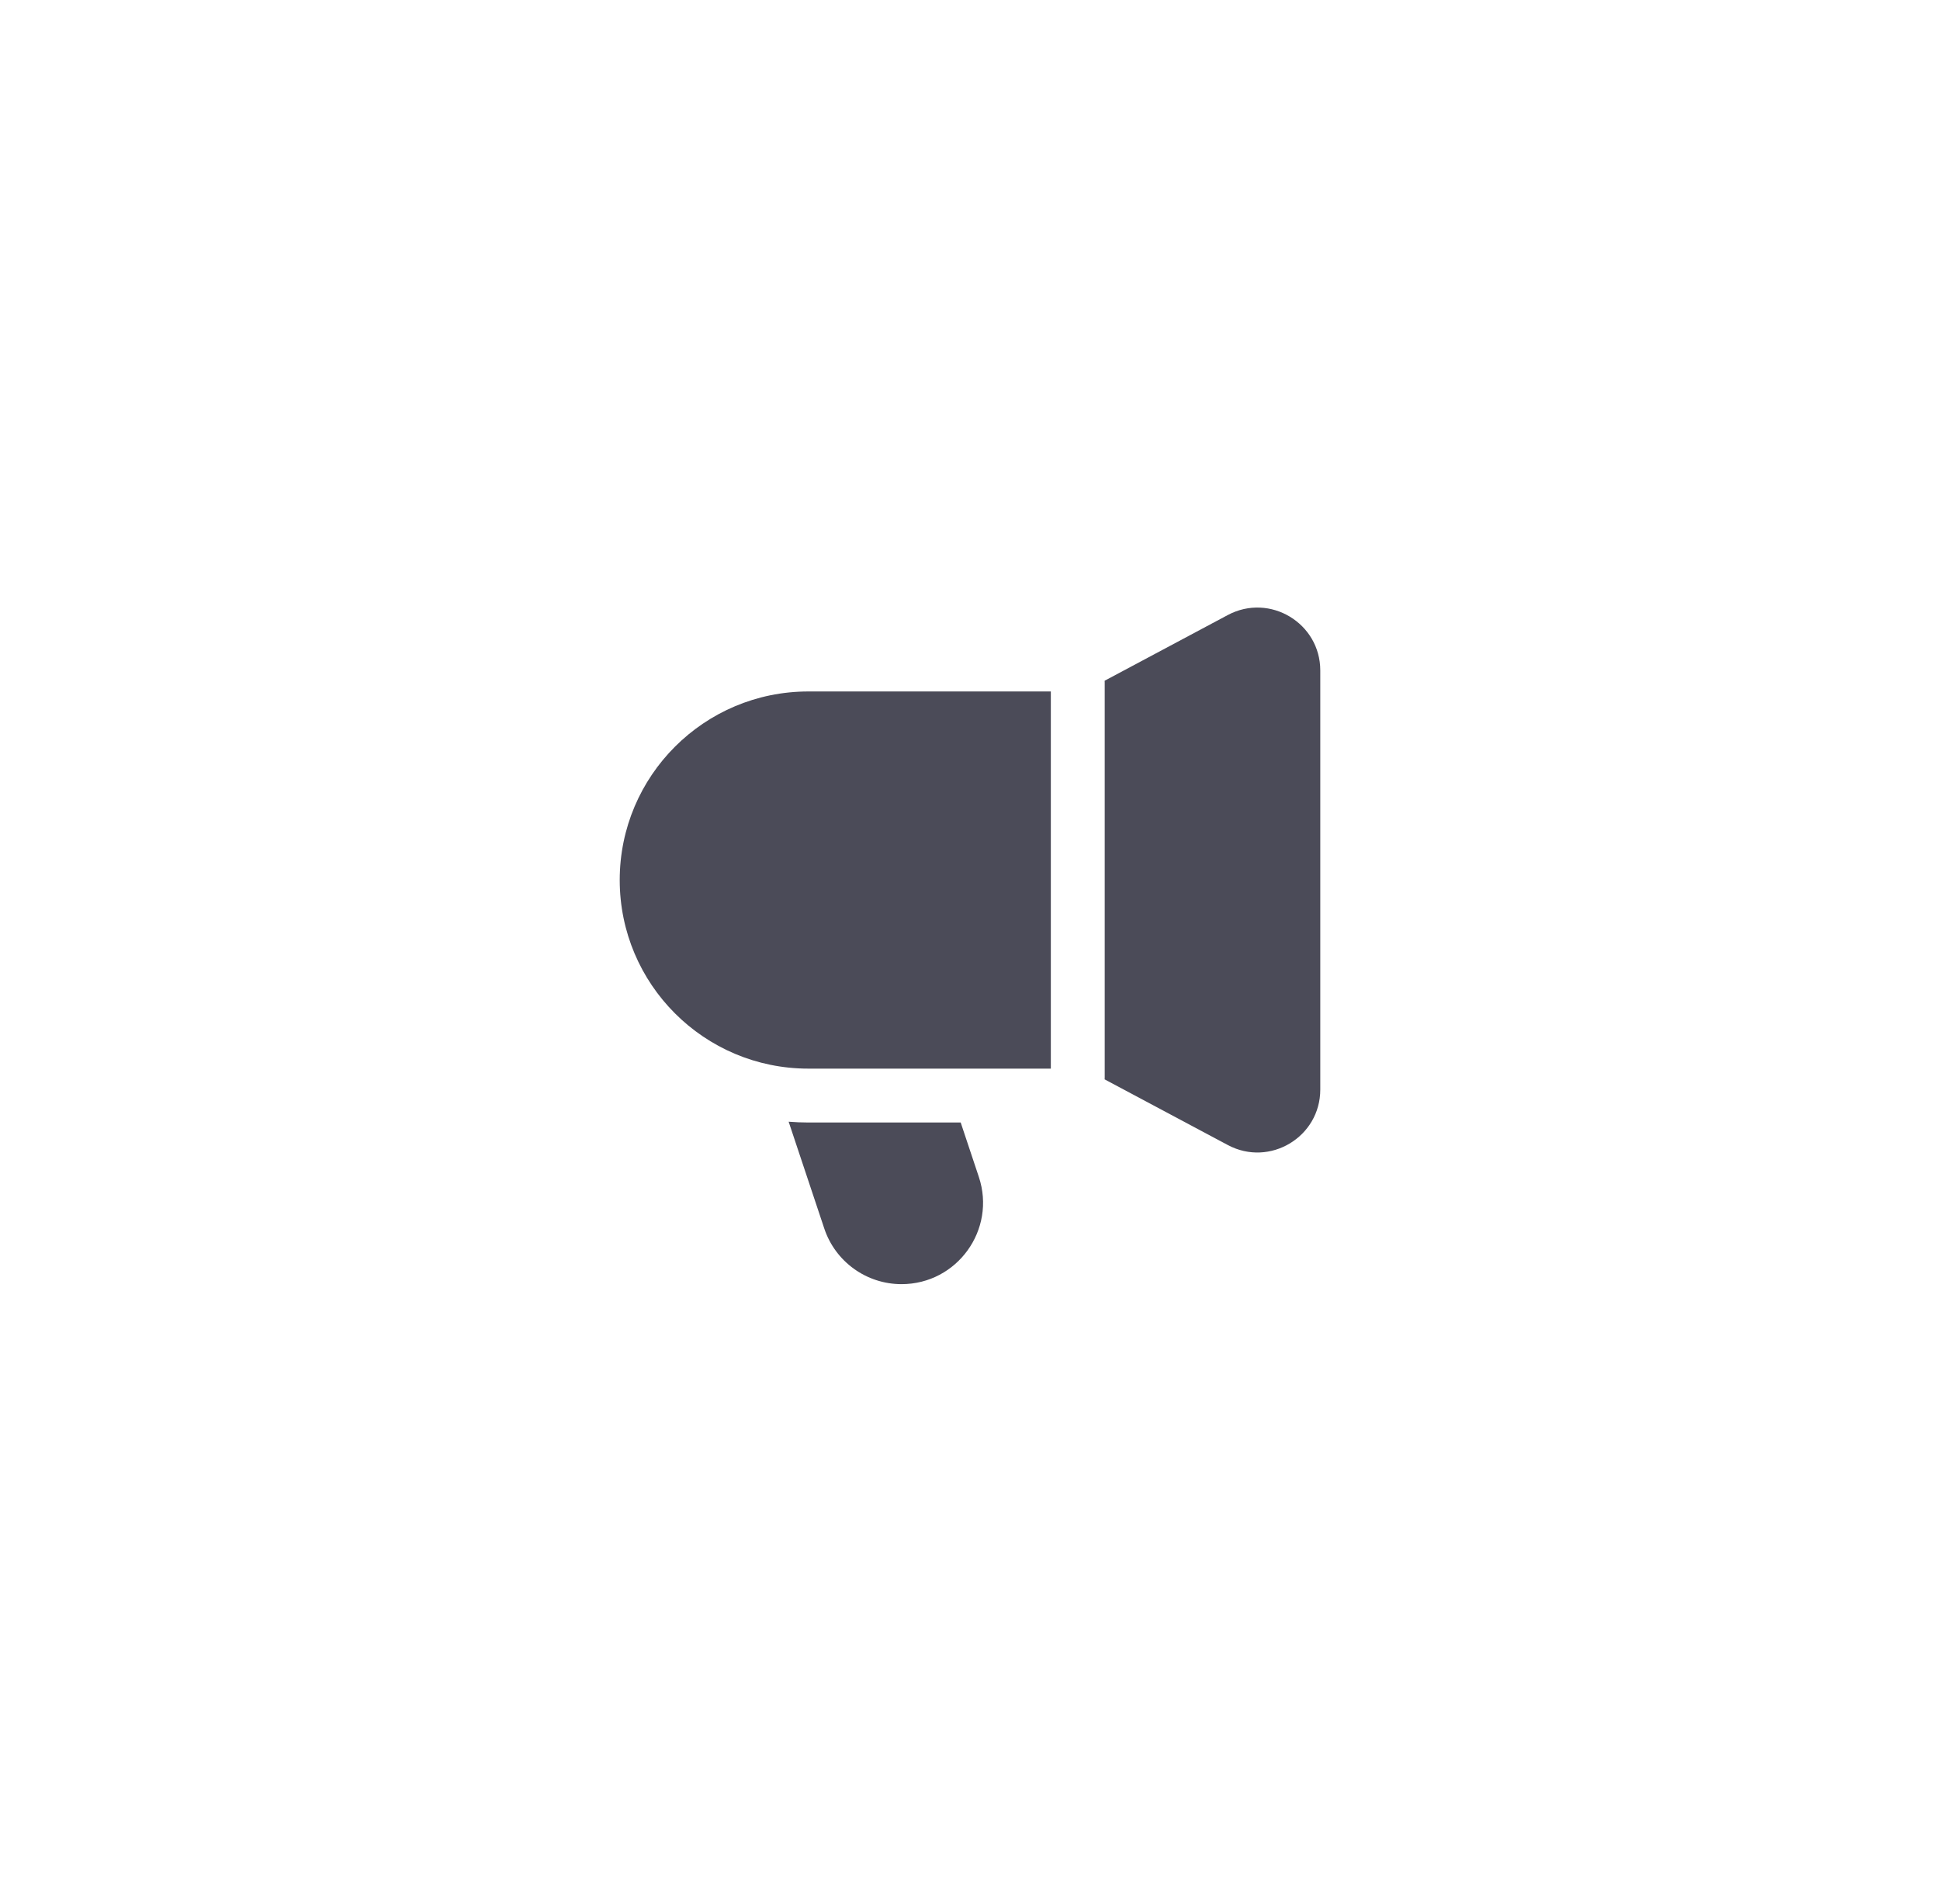 <svg width="54" height="53" viewBox="0 0 54 53" fill="none" xmlns="http://www.w3.org/2000/svg">
<g filter="url(#filter0_d_1_480)">
<path d="M36.75 14.666C36.75 13.345 35.342 12.501 34.176 13.122L30.748 14.951C30.75 14.967 30.75 14.983 30.75 15V26C30.75 26.017 30.75 26.033 30.748 26.049L34.176 27.877C35.342 28.499 36.75 27.654 36.75 26.333V14.666Z" fill="#4B4B58"/>
<path d="M29.25 25.75V15.25H22.5C19.601 15.25 17.25 17.6 17.25 20.5C17.25 23.399 19.601 25.75 22.5 25.75H29.25Z" fill="#4B4B58"/>
<path d="M27.246 28.765L26.741 27.25H22.5C22.316 27.25 22.133 27.242 21.952 27.228L22.943 30.199C23.251 31.125 24.118 31.75 25.094 31.75C26.642 31.75 27.735 30.233 27.246 28.765Z" fill="#4B4B58"/>
</g>
<defs>
<filter id="filter0_d_1_480" x="-1.6" y="-2.6" width="57.2" height="57.2" filterUnits="userSpaceOnUse" color-interpolation-filters="sRGB">
<feFlood flood-opacity="0" result="BackgroundImageFix"/>
<feColorMatrix in="SourceAlpha" type="matrix" values="0 0 0 0 0 0 0 0 0 0 0 0 0 0 0 0 0 0 127 0" result="hardAlpha"/>
<feOffset dy="4"/>
<feGaussianBlur stdDeviation="8.3"/>
<feComposite in2="hardAlpha" operator="out"/>
<feColorMatrix type="matrix" values="0 0 0 0 0.404 0 0 0 0 0.404 0 0 0 0 0.471 0 0 0 0.43 0"/>
<feBlend mode="normal" in2="BackgroundImageFix" result="effect1_dropShadow_1_480"/>
<feBlend mode="normal" in="SourceGraphic" in2="effect1_dropShadow_1_480" result="shape"/>
</filter>
</defs>
</svg>

